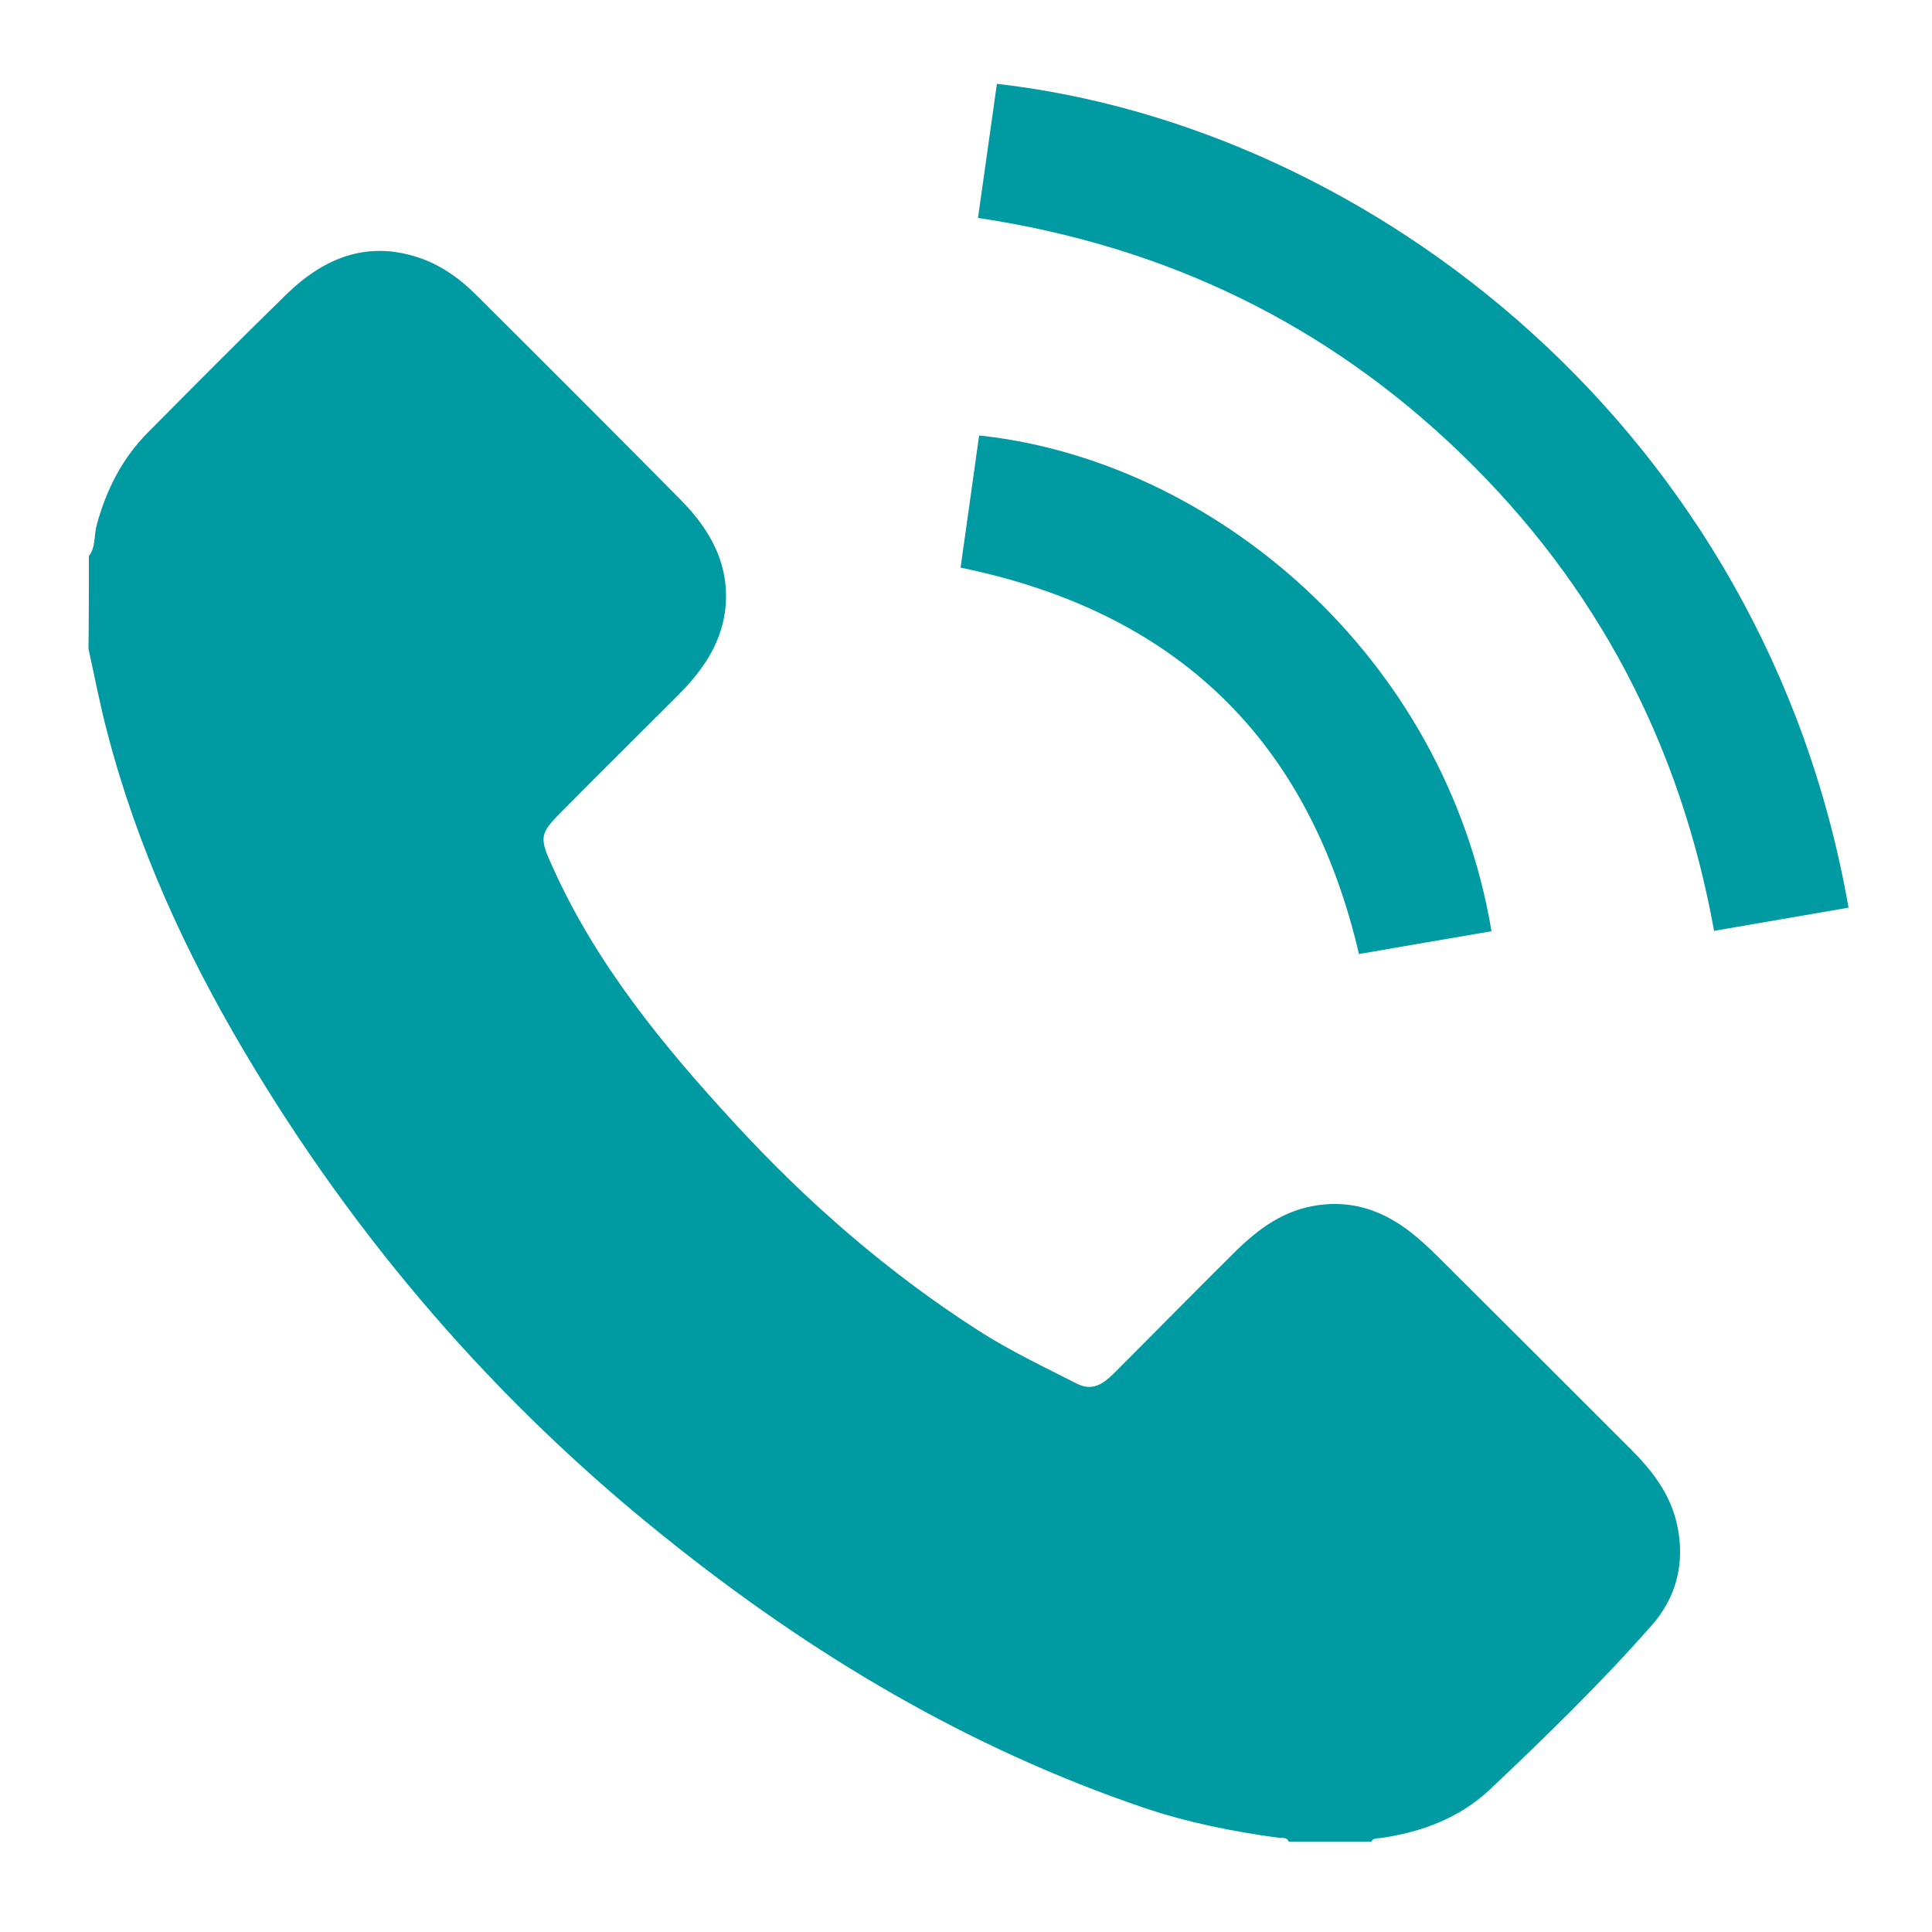 <?xml version="1.0" encoding="utf-8"?>
<!-- Generator: Adobe Illustrator 27.8.0, SVG Export Plug-In . SVG Version: 6.00 Build 0)  -->
<svg version="1.1" id="Ebene_1" xmlns="http://www.w3.org/2000/svg" xmlns:xlink="http://www.w3.org/1999/xlink" x="0px" y="0px"
	 viewBox="0 0 500 500" style="enable-background:new 0 0 500 500;" xml:space="preserve">
<style type="text/css">
	.st0{fill:#009AA3;}
</style>
<g>
	<path class="st0" d="M23,143.9c1.8-2.3,1.3-5.3,2-7.9c2.4-9,6.5-17.2,13.1-23.9c11.9-12,23.8-24,35.9-35.8
		c10-9.8,21.6-14.4,35.6-9.2c5.2,2,9.6,5.2,13.5,9.1c17.8,17.7,35.5,35.4,53.1,53.2c7.9,8,13,17.3,11.4,29.1
		c-1.3,8.8-6.2,15.5-12.3,21.6c-10.1,10.1-20.2,20.1-30.2,30.2c-5.4,5.4-5.5,6.6-2.3,13.6c11.4,25.6,28.9,46.8,47.6,67.1
		c18.8,20.4,39.5,38.4,62.9,53.4c8.1,5.2,16.8,9.3,25.4,13.7c4,2,6.7,0.1,9.4-2.5c10.6-10.6,21.1-21.3,31.7-31.8
		c6-5.9,12.6-10.7,21.3-11.9c9.1-1.3,16.9,1.5,24,7c2.4,1.9,4.7,4,6.9,6.2c16.7,16.6,33.4,33.3,50.1,50c5.5,5.5,10.2,11.6,11.9,19.4
		c2.2,9.8-0.1,18.9-6.6,26.2c-13.1,14.9-27.4,28.8-41.8,42.4c-7.8,7.4-17.8,11.1-28.4,12.6c-0.8,0.1-1.8-0.1-2.3,0.9
		c-7.1,0-14.2,0-21.4,0c-0.5-1.3-1.7-0.8-2.7-1c-11.7-1.6-23.3-3.9-34.6-7.7c-45.7-15.5-86.4-39.8-123.9-69.9
		c-43.8-35-80.1-77-108.8-125.4c-15.5-26.1-28-53.4-35.7-82.9c-1.9-7.2-3.3-14.5-4.9-21.8C23,159.9,23,151.9,23,143.9z"/>
	<path class="st0" d="M253.1,56.4c1.7-11.9,3.3-23.3,4.9-34.7c96.9,11,198.8,89.8,220.4,213.2c-11.4,2-22.8,3.9-34.8,6
		c-8.7-48.1-30.2-89.3-65.2-123.2C343.5,83.9,301.8,63.7,253.1,56.4z"/>
	<path class="st0" d="M386,241c-11.6,2-22.9,3.9-34.3,5.9c-12.9-55.3-47.1-88.5-103.1-100c1.6-11.3,3.2-22.7,4.8-34.2
		C313.7,119.1,374,169.3,386,241z"/>
</g>
</svg>
